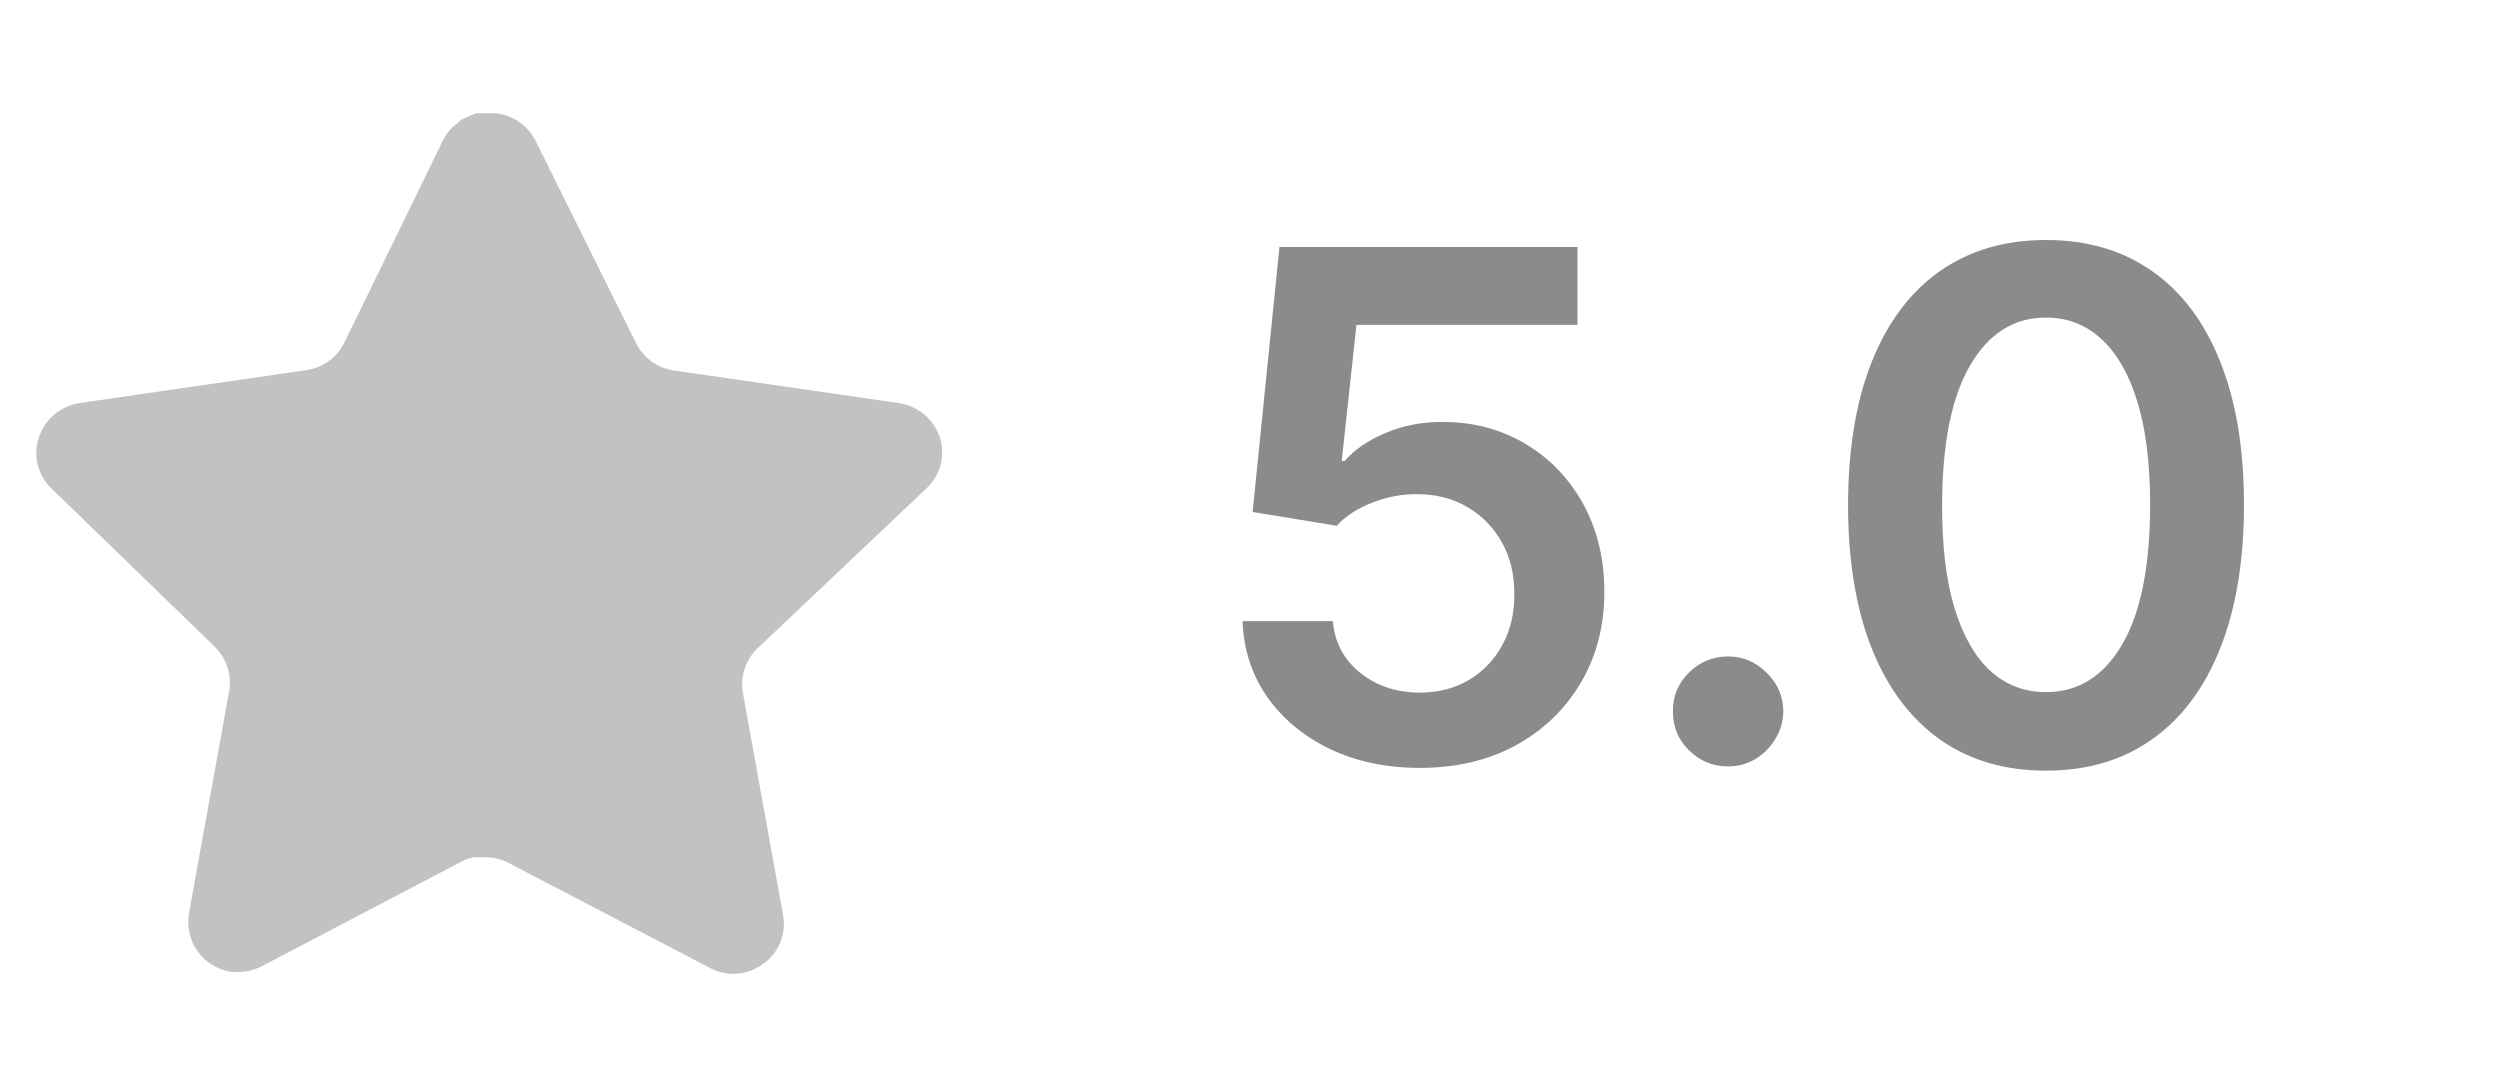 <svg width="46" height="20" viewBox="0 0 46 20" fill="none" xmlns="http://www.w3.org/2000/svg">
<path d="M13.934 11.933C13.718 12.142 13.619 12.445 13.668 12.741L14.409 16.841C14.471 17.189 14.325 17.541 14.034 17.741C13.749 17.95 13.37 17.975 13.059 17.808L9.368 15.883C9.24 15.815 9.097 15.778 8.951 15.774H8.725C8.647 15.786 8.57 15.81 8.5 15.849L4.809 17.783C4.626 17.875 4.42 17.907 4.217 17.875C3.724 17.781 3.395 17.311 3.475 16.816L4.217 12.716C4.266 12.416 4.167 12.112 3.951 11.9L0.942 8.983C0.69 8.739 0.603 8.372 0.718 8.041C0.83 7.711 1.115 7.471 1.459 7.416L5.6 6.816C5.915 6.783 6.192 6.591 6.334 6.308L8.159 2.566C8.202 2.483 8.258 2.406 8.325 2.341L8.4 2.283C8.44 2.24 8.485 2.204 8.535 2.175L8.625 2.141L8.767 2.083H9.118C9.431 2.116 9.707 2.303 9.851 2.583L11.7 6.308C11.834 6.581 12.093 6.77 12.392 6.816L16.534 7.416C16.884 7.466 17.176 7.708 17.292 8.041C17.401 8.376 17.307 8.742 17.05 8.983L13.934 11.933Z" fill="#C2C2C2"/>
<path d="M26.127 14.129C25.512 14.129 24.961 14.014 24.474 13.783C23.988 13.549 23.602 13.229 23.316 12.823C23.033 12.416 22.882 11.952 22.863 11.429H24.525C24.556 11.816 24.724 12.133 25.028 12.38C25.333 12.623 25.699 12.744 26.127 12.744C26.463 12.744 26.761 12.667 27.023 12.514C27.284 12.36 27.491 12.146 27.641 11.872C27.792 11.598 27.866 11.286 27.863 10.935C27.866 10.578 27.791 10.261 27.637 9.984C27.483 9.707 27.272 9.49 27.004 9.333C26.736 9.173 26.429 9.093 26.081 9.093C25.798 9.09 25.519 9.142 25.245 9.25C24.971 9.357 24.755 9.499 24.595 9.674L23.048 9.42L23.542 4.545H29.026V5.977H24.959L24.687 8.483H24.742C24.918 8.277 25.165 8.106 25.485 7.971C25.805 7.832 26.156 7.763 26.538 7.763C27.11 7.763 27.621 7.899 28.071 8.169C28.52 8.437 28.874 8.806 29.133 9.277C29.391 9.748 29.52 10.287 29.52 10.893C29.52 11.518 29.376 12.075 29.086 12.564C28.8 13.05 28.401 13.434 27.891 13.714C27.383 13.991 26.795 14.129 26.127 14.129ZM31.797 14.102C31.517 14.102 31.277 14.003 31.077 13.806C30.877 13.609 30.779 13.369 30.782 13.086C30.779 12.809 30.877 12.572 31.077 12.375C31.277 12.178 31.517 12.079 31.797 12.079C32.068 12.079 32.304 12.178 32.504 12.375C32.707 12.572 32.81 12.809 32.813 13.086C32.81 13.274 32.761 13.444 32.665 13.598C32.573 13.752 32.45 13.875 32.296 13.968C32.145 14.057 31.979 14.102 31.797 14.102ZM37.646 14.18C36.886 14.18 36.234 13.988 35.689 13.603C35.147 13.215 34.73 12.657 34.438 11.927C34.149 11.195 34.004 10.313 34.004 9.282C34.007 8.251 34.153 7.374 34.443 6.651C34.735 5.924 35.152 5.37 35.694 4.989C36.238 4.607 36.889 4.416 37.646 4.416C38.404 4.416 39.054 4.607 39.599 4.989C40.144 5.37 40.561 5.924 40.85 6.651C41.143 7.377 41.289 8.254 41.289 9.282C41.289 10.316 41.143 11.199 40.85 11.932C40.561 12.661 40.144 13.218 39.599 13.603C39.057 13.988 38.407 14.18 37.646 14.18ZM37.646 12.735C38.237 12.735 38.704 12.444 39.045 11.863C39.39 11.278 39.562 10.418 39.562 9.282C39.562 8.531 39.484 7.9 39.327 7.389C39.17 6.878 38.948 6.494 38.662 6.235C38.376 5.973 38.037 5.843 37.646 5.843C37.059 5.843 36.594 6.135 36.252 6.72C35.911 7.301 35.738 8.156 35.735 9.282C35.732 10.036 35.807 10.67 35.961 11.184C36.118 11.698 36.34 12.086 36.626 12.347C36.912 12.606 37.252 12.735 37.646 12.735Z" fill="#8B8B8B"/>
</svg>
